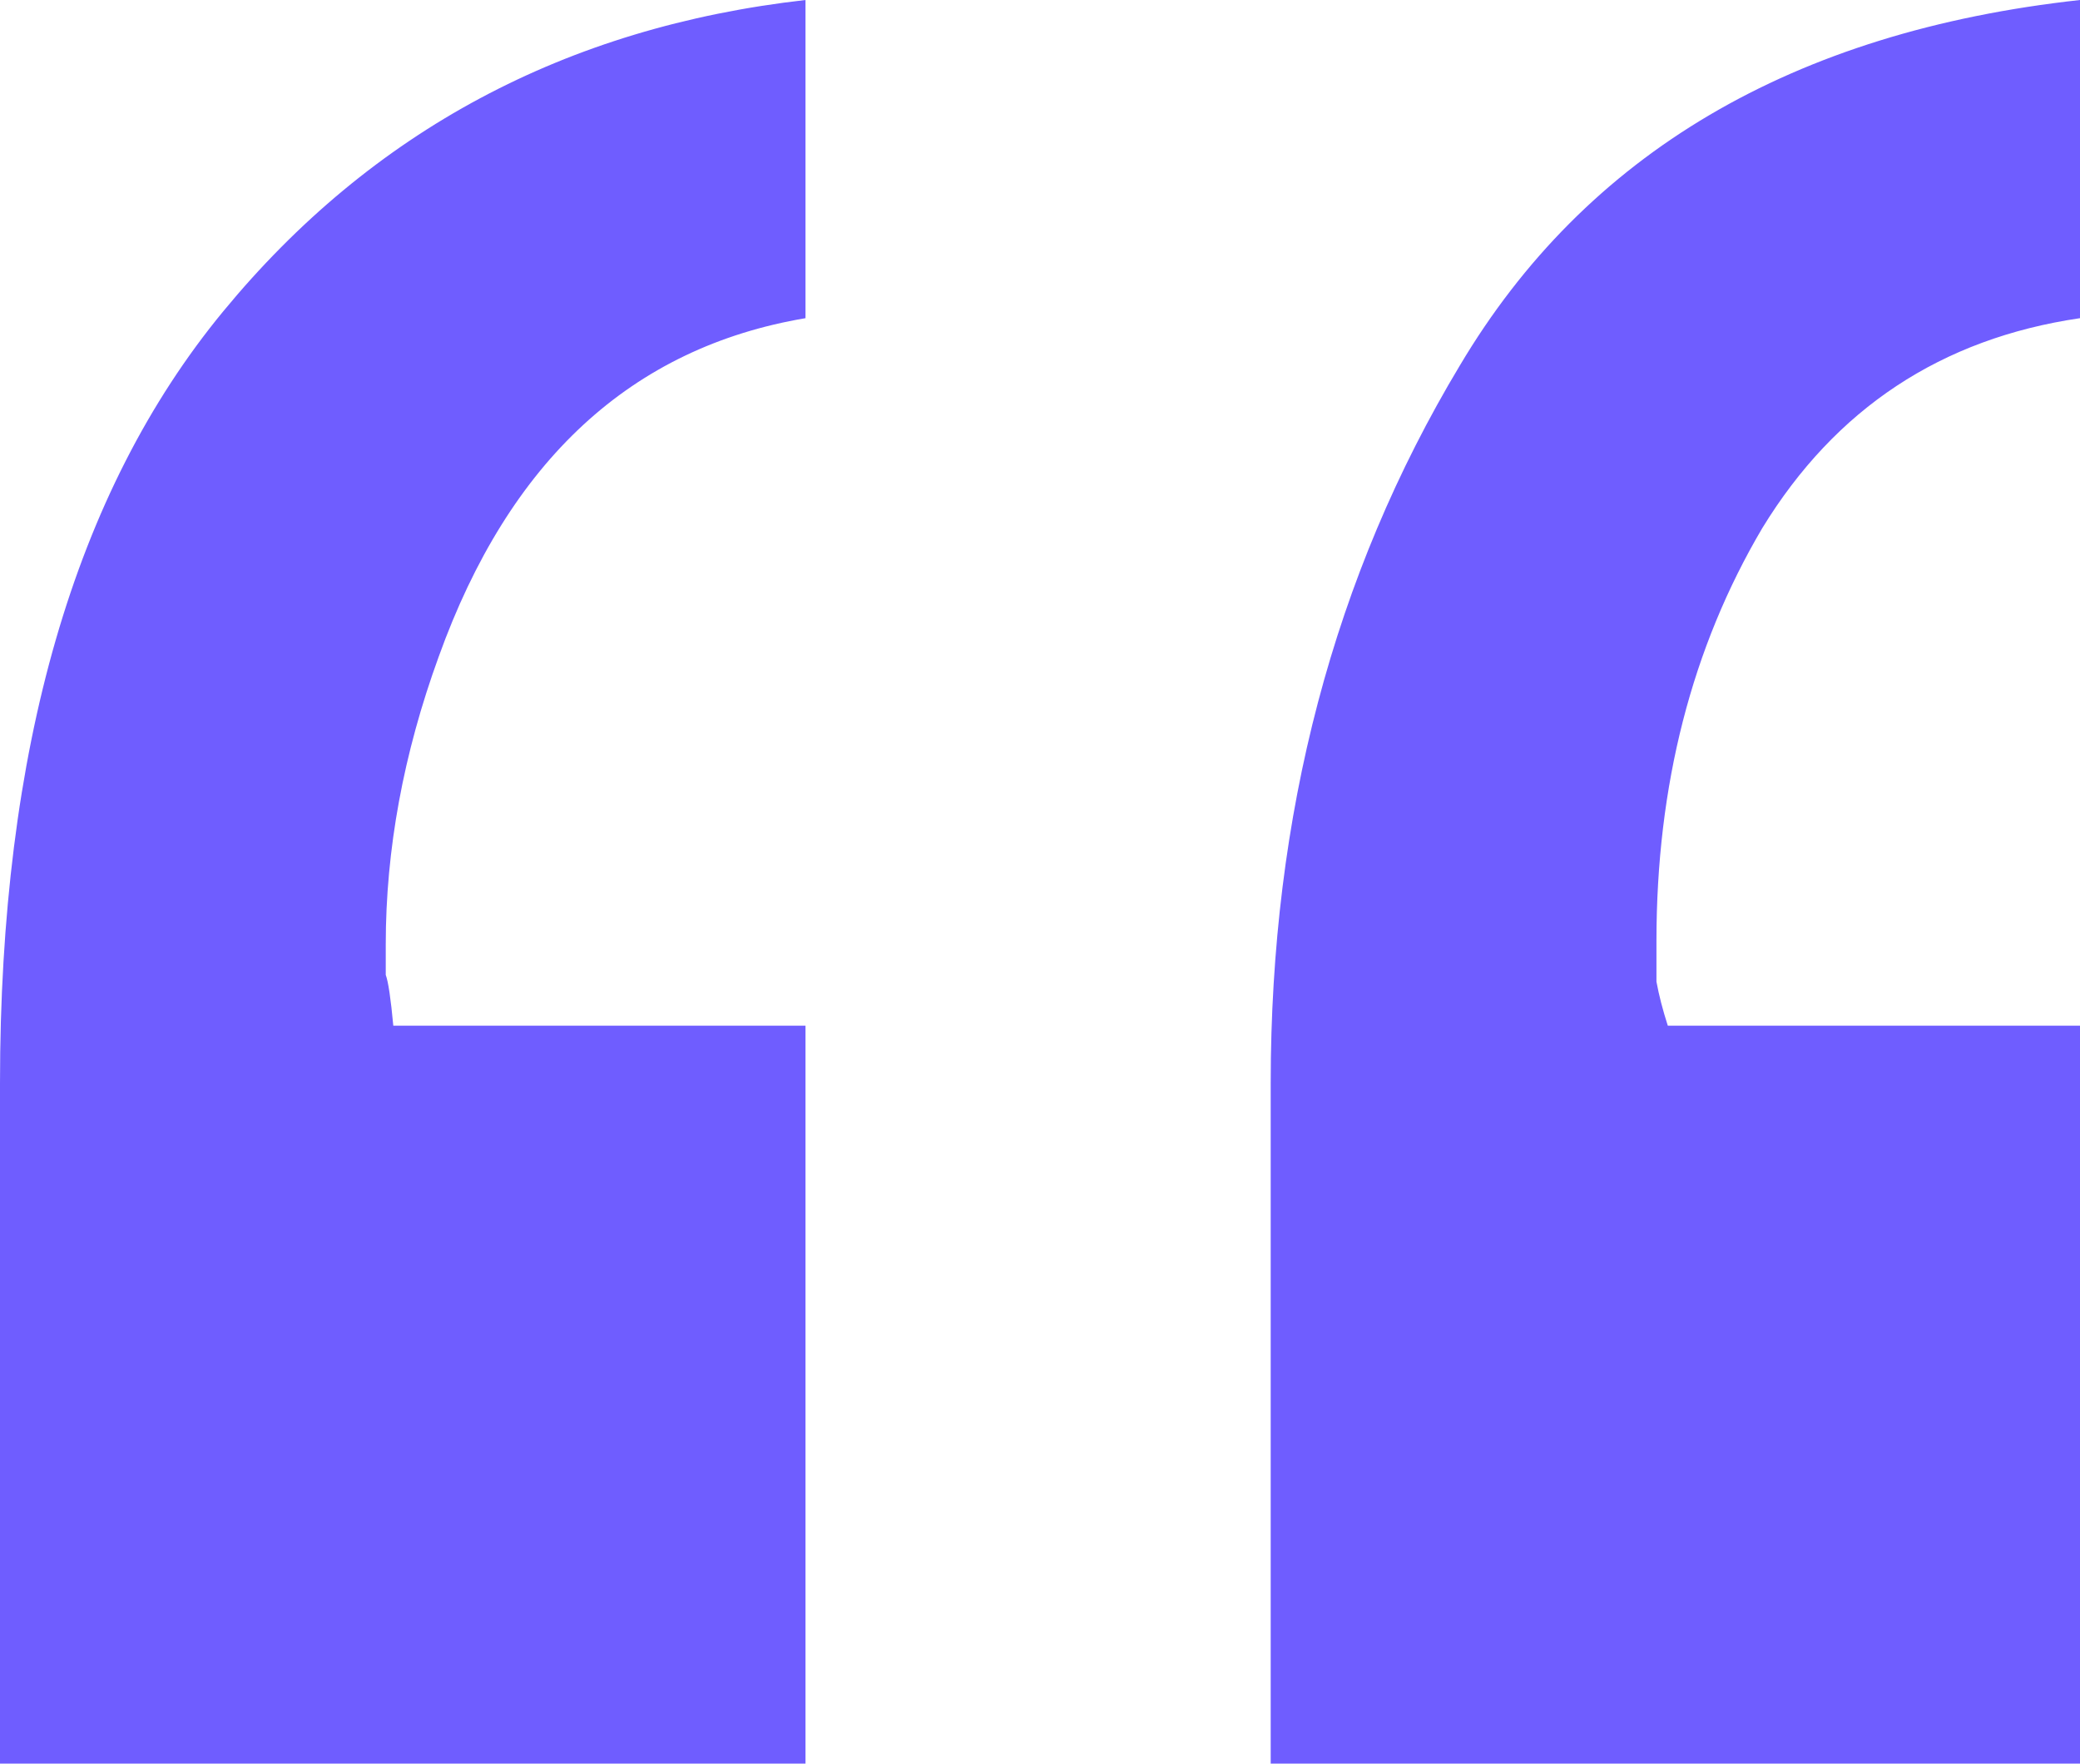 <svg width="46" height="39" viewBox="0 0 46 39" fill="none" xmlns="http://www.w3.org/2000/svg">
<path d="M17.814 7.036C13.967 7.685 11.263 10.18 9.702 14.522C8.921 16.668 8.531 18.789 8.531 20.885C8.531 21.134 8.531 21.359 8.531 21.558C8.587 21.708 8.642 22.082 8.698 22.681H17.814V39H0V23.954C0 16.568 1.645 10.879 4.935 6.887C8.224 2.894 12.518 0.599 17.814 0V7.036ZM46 7.036C42.933 7.486 40.592 9.033 38.974 11.678C37.413 14.322 36.633 17.367 36.633 20.81C36.633 21.109 36.633 21.409 36.633 21.708C36.688 22.008 36.772 22.332 36.884 22.681H46V39H28.102V23.954C28.102 18.015 29.496 12.726 32.284 8.084C35.072 3.393 39.644 0.699 46 0V7.036Z" fill="#6F5DFF"/>
</svg>
